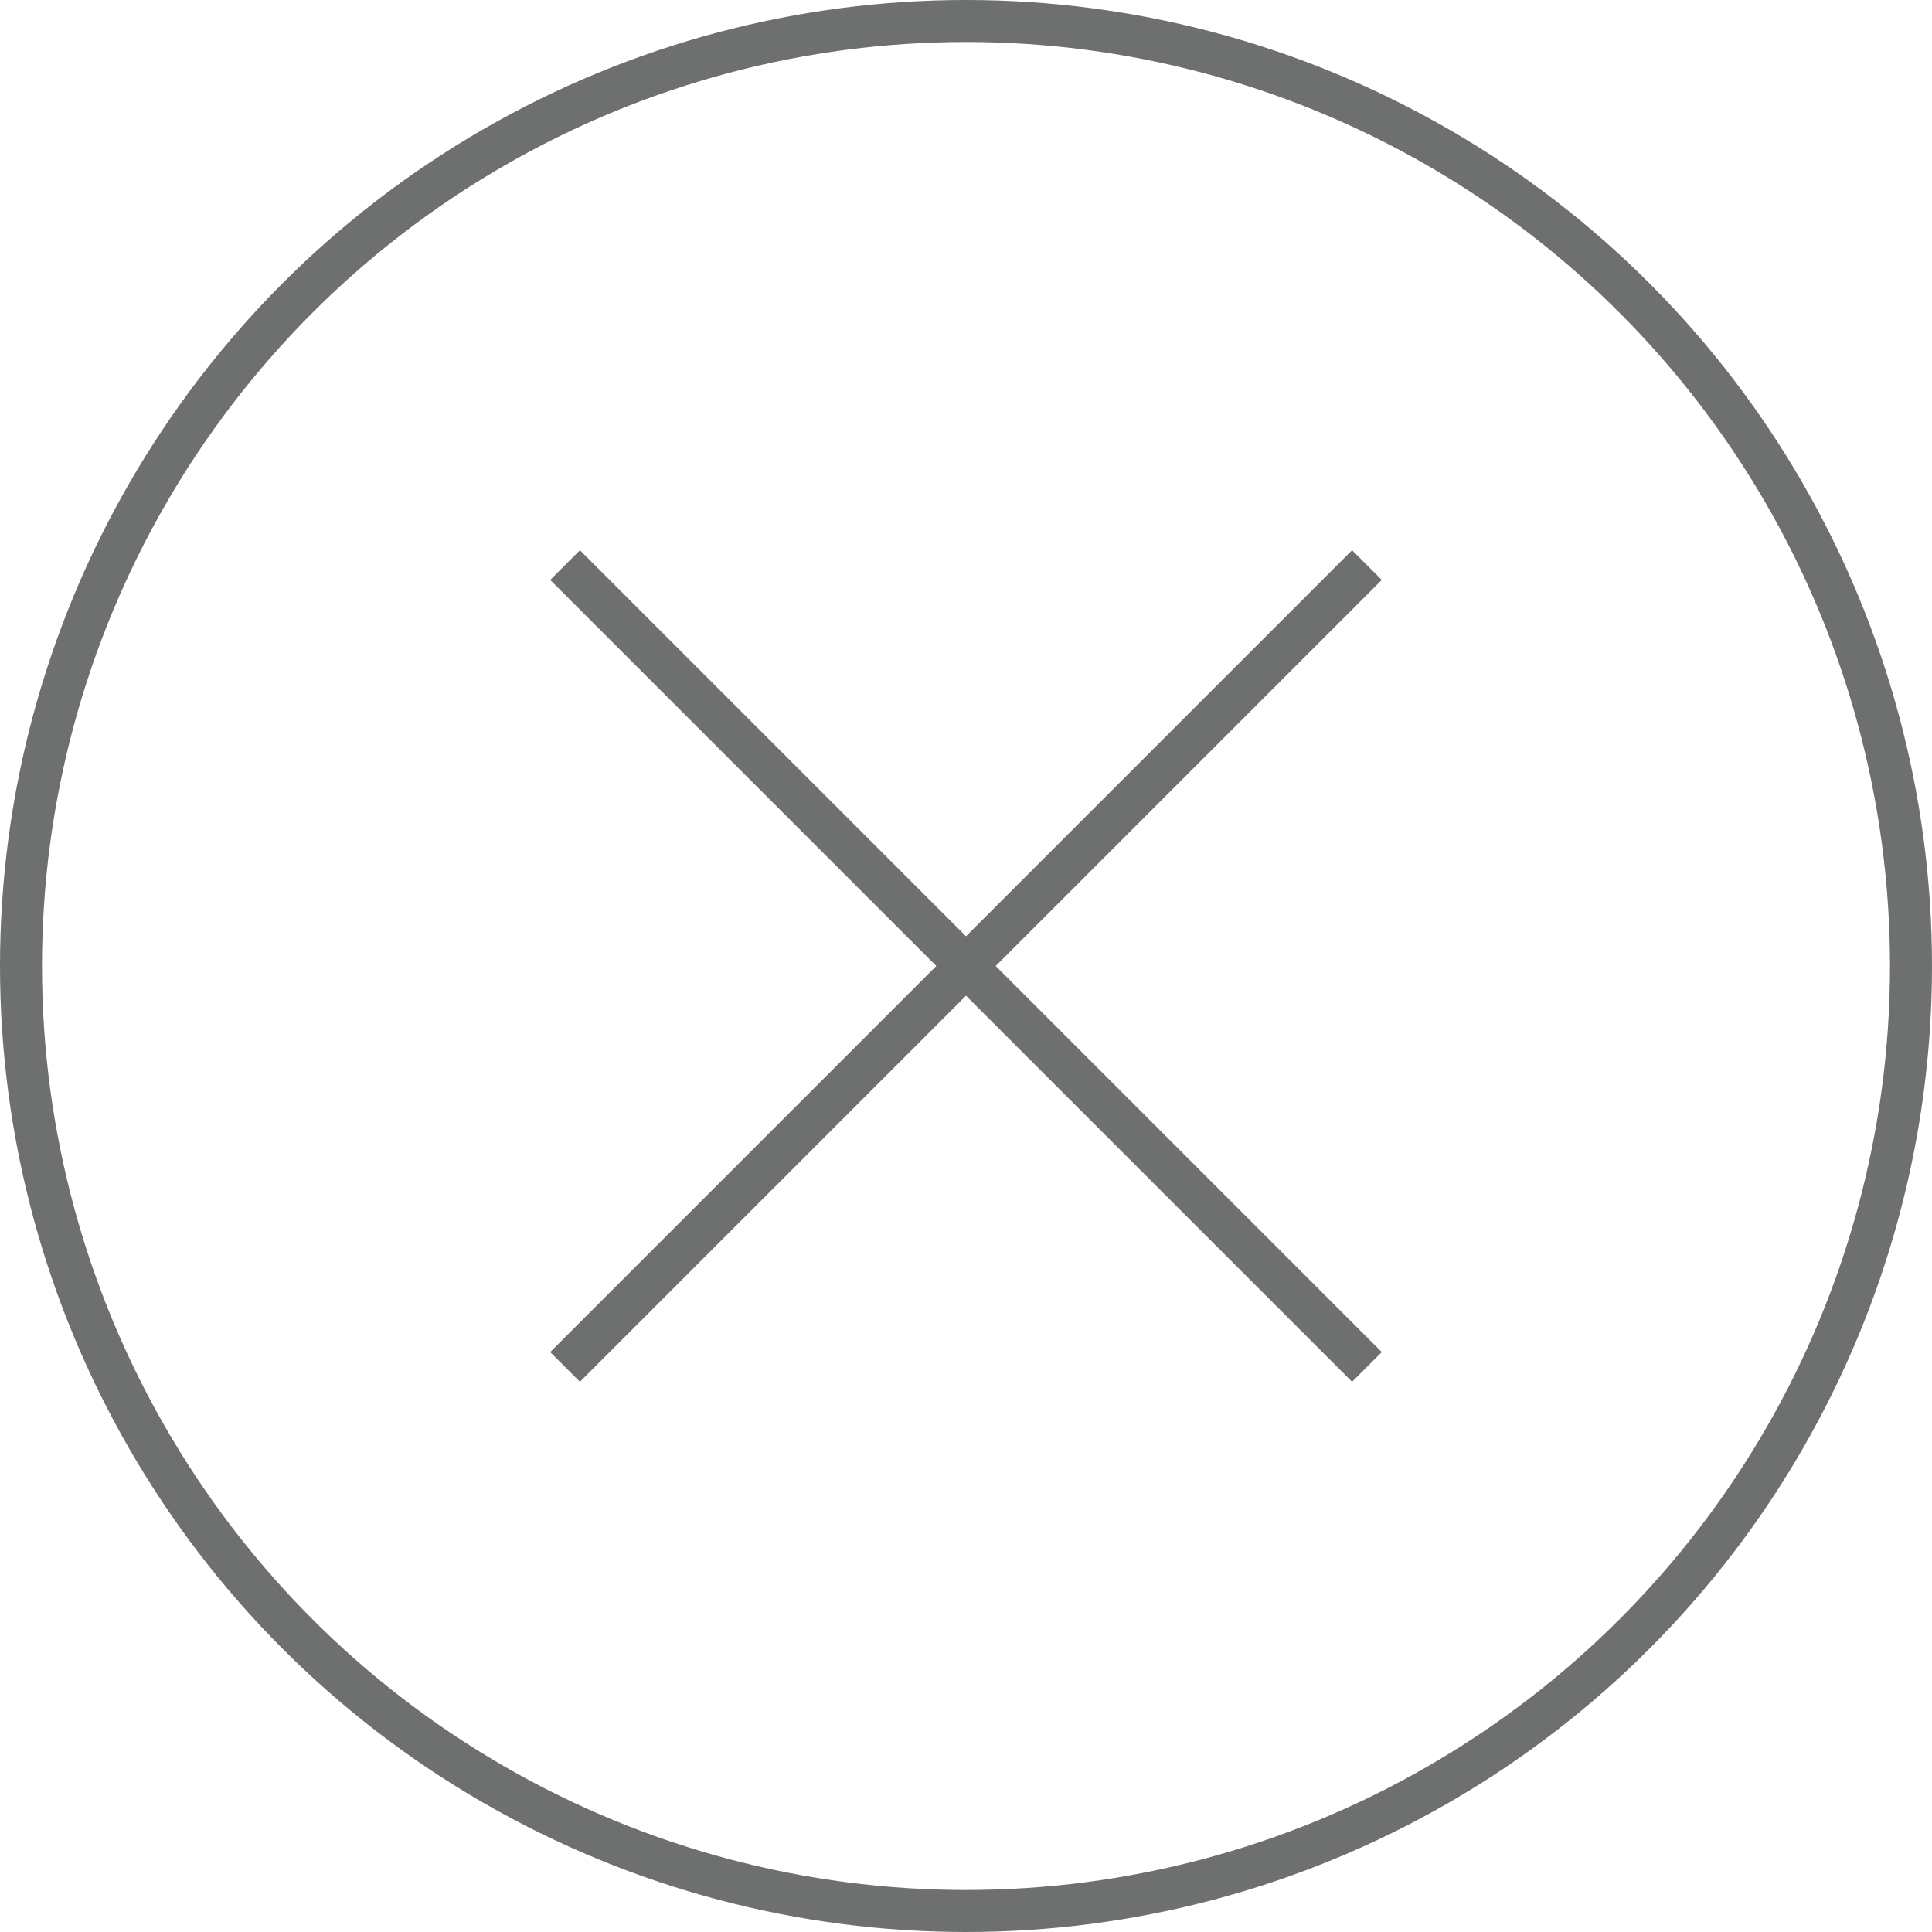 <svg xmlns="http://www.w3.org/2000/svg" width="46" height="46"><g data-name="Close button" fill="none" stroke="#6e7070"><g data-name="Group 807"><path data-name="Line 6311" d="M32.546 13.454 13.454 32.546"/><path data-name="Line 6312" d="M32.546 32.546 13.454 13.454"/></g><g data-name="Ellipse 36"><circle cx="23" cy="23" r="23" stroke="none"/><circle cx="23" cy="23" r="22.5"/></g></g></svg>